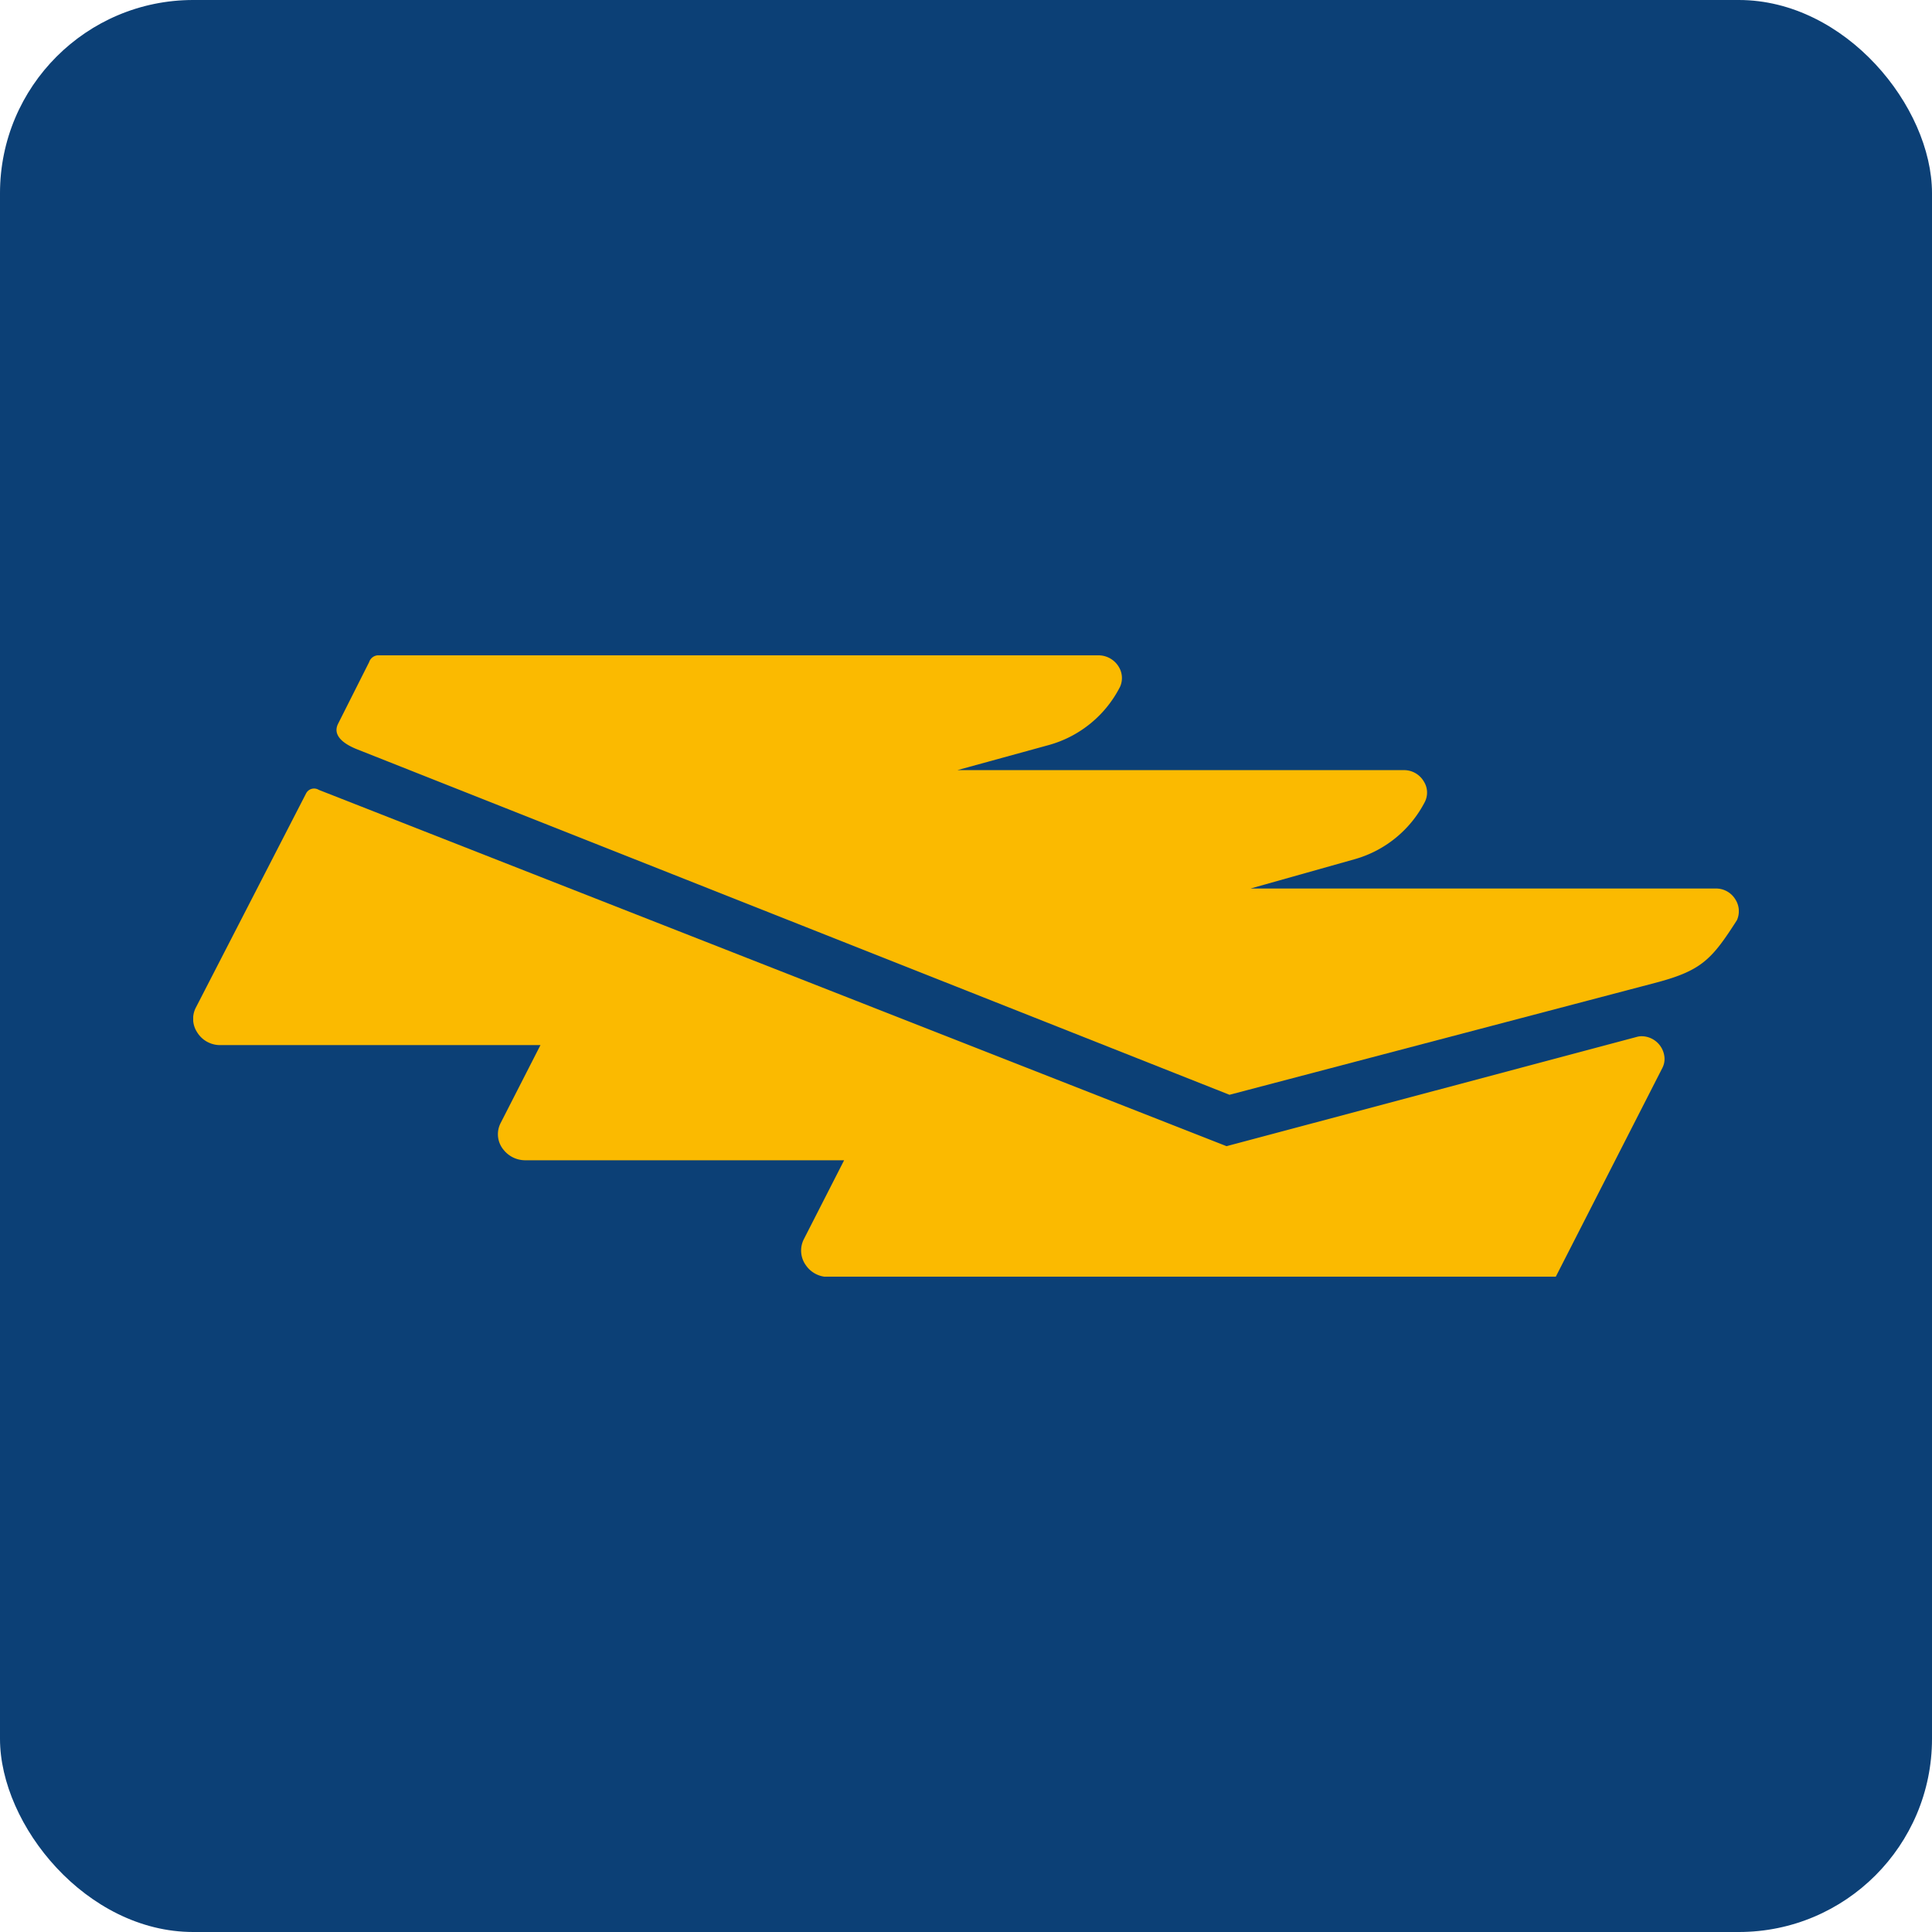 <svg xmlns="http://www.w3.org/2000/svg" version="1.1" xmlns:xlink="http://www.w3.org/1999/xlink" xmlns:svgjs="http://svgjs.dev/svgjs" width="1000" height="1000"><style>
    #light-icon {
      display: inline;
    }
    #dark-icon {
      display: none;
    }

    @media (prefers-color-scheme: dark) {
      #light-icon {
        display: none;
      }
      #dark-icon {
        display: inline;
      }
    }
  </style><g id="light-icon"><svg xmlns="http://www.w3.org/2000/svg" version="1.1" xmlns:xlink="http://www.w3.org/1999/xlink" xmlns:svgjs="http://svgjs.dev/svgjs" width="1000" height="1000"><g clip-path="url(#SvgjsClipPath1389)"><rect width="1000" height="1000" fill="#0c4076"></rect><g transform="matrix(4.642,0,0,4.642,100,339.202)"><svg xmlns="http://www.w3.org/2000/svg" version="1.1" xmlns:xlink="http://www.w3.org/1999/xlink" xmlns:svgjs="http://svgjs.dev/svgjs" width="172.34" height="69.28"><svg xmlns="http://www.w3.org/2000/svg" viewBox="0 0 172.34 69.28"><path d="M101,0a2.64,2.64,0,0,1,2.26,1.38,2.38,2.38,0,0,1,.09,2.12h0A12.72,12.72,0,0,1,95.41,10L85.21,12.8H135a2.55,2.55,0,0,1,2.21,1.25,2.31,2.31,0,0,1,.14,2.26h0a12.67,12.67,0,0,1-7.87,6.43L117.9,26h51.86a2.52,2.52,0,0,1,2.2,1.22,2.43,2.43,0,0,1,.17,2.31h0c-2.77,4.33-3.91,5.59-8.84,6.92L115.55,49,18.33,10.5c-1.63-.64-2.82-1.6-2.17-2.88L19.62.75A1.09,1.09,0,0,1,20.75,0Z" fill="#fbba00"></path><path d="M164.05,44.81a2.58,2.58,0,0,0-2.53-2.34,2.07,2.07,0,0,0-.5.06h0l-.22.06L115.22,54.73,14,15a1,1,0,0,0-1.41.39L.32,39.23A2.73,2.73,0,0,0,.42,42,3,3,0,0,0,3,43.46H38.72l-4.44,8.69a2.71,2.71,0,0,0,.34,3,3.08,3.08,0,0,0,2.32,1.15H72.58L68.09,65.1A2.79,2.79,0,0,0,68.31,68a3,3,0,0,0,2.44,1.31h81.17L163.82,46h0A2.16,2.16,0,0,0,164.05,44.81Z" fill="#fbba00"></path></svg></svg></g></g><defs><clipPath id="SvgjsClipPath1389"><rect width="1000" height="1000" x="0" y="0" rx="100" ry="100"></rect></clipPath></defs></svg></g><g id="dark-icon"><svg xmlns="http://www.w3.org/2000/svg" version="1.1" xmlns:xlink="http://www.w3.org/1999/xlink" xmlns:svgjs="http://svgjs.dev/svgjs" width="1000" height="1000"><g clip-path="url(#SvgjsClipPath1390)"><rect width="1000" height="1000" fill="#0c4076"></rect><g transform="matrix(4.642,0,0,4.642,100,339.202)"><svg xmlns="http://www.w3.org/2000/svg" version="1.1" xmlns:xlink="http://www.w3.org/1999/xlink" xmlns:svgjs="http://svgjs.dev/svgjs" width="172.34" height="69.28"><svg xmlns="http://www.w3.org/2000/svg" viewBox="0 0 172.34 69.28"><path d="M101,0a2.64,2.64,0,0,1,2.26,1.38,2.38,2.38,0,0,1,.09,2.12h0A12.72,12.72,0,0,1,95.41,10L85.21,12.8H135a2.55,2.55,0,0,1,2.21,1.25,2.31,2.31,0,0,1,.14,2.26h0a12.67,12.67,0,0,1-7.87,6.43L117.9,26h51.86a2.52,2.52,0,0,1,2.2,1.22,2.43,2.43,0,0,1,.17,2.31h0c-2.77,4.33-3.91,5.59-8.84,6.92L115.55,49,18.33,10.5c-1.63-.64-2.82-1.6-2.17-2.88L19.62.75A1.09,1.09,0,0,1,20.75,0Z" fill="#fbba00"></path><path d="M164.05,44.81a2.58,2.58,0,0,0-2.53-2.34,2.07,2.07,0,0,0-.5.06h0l-.22.06L115.22,54.73,14,15a1,1,0,0,0-1.41.39L.32,39.23A2.73,2.73,0,0,0,.42,42,3,3,0,0,0,3,43.46H38.72l-4.44,8.69a2.71,2.71,0,0,0,.34,3,3.08,3.08,0,0,0,2.32,1.15H72.58L68.09,65.1A2.79,2.79,0,0,0,68.31,68a3,3,0,0,0,2.44,1.31h81.17L163.82,46h0A2.16,2.16,0,0,0,164.05,44.81Z" fill="#fbba00"></path></svg></svg></g></g><defs><clipPath id="SvgjsClipPath1390"><rect width="1000" height="1000" x="0" y="0" rx="100" ry="100"></rect></clipPath></defs></svg></g></svg>
